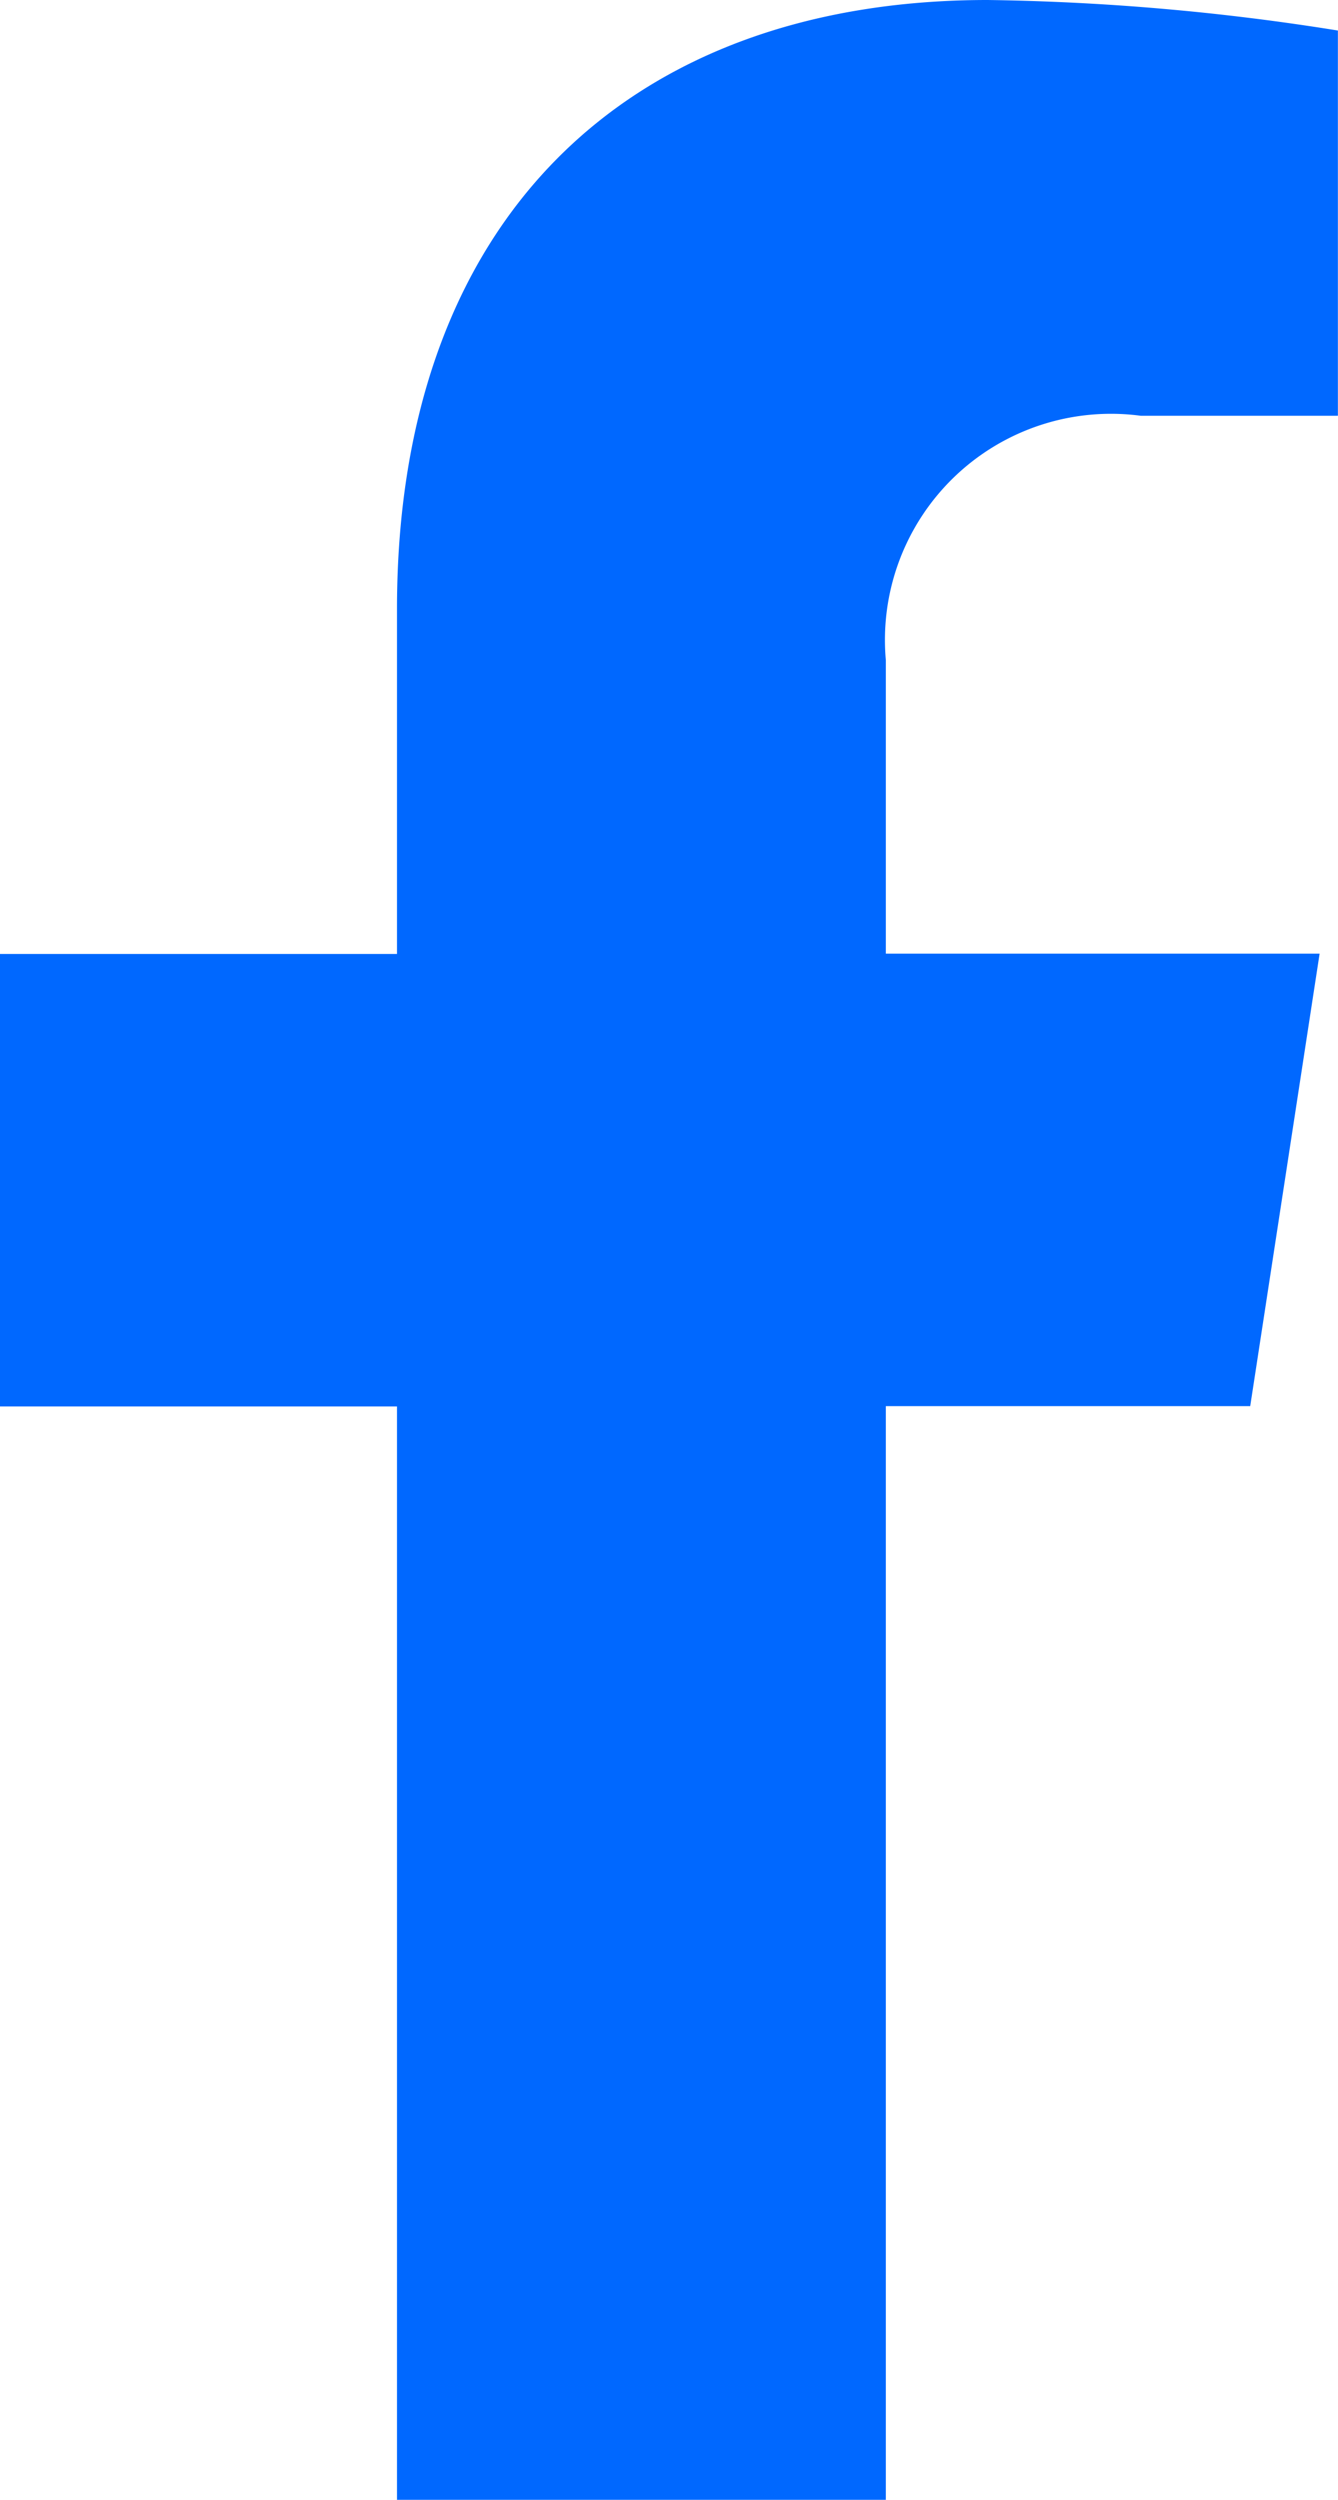 <svg xmlns="http://www.w3.org/2000/svg" width="12.804" height="23.906" viewBox="0 0 12.804 23.906">
  <path id="Path_1109" data-name="Path 1109" d="M766.112,109.547l.664-4.327h-4.151v-2.807a2.163,2.163,0,0,1,2.439-2.337h1.887V96.392A23,23,0,0,0,763.6,96.1c-3.419,0-5.653,2.072-5.653,5.823v3.3h-3.8v4.327h3.8v10.459h4.678V109.547Z" transform="translate(-754.148 -96.1)" fill="#0068ff"/>
</svg>

